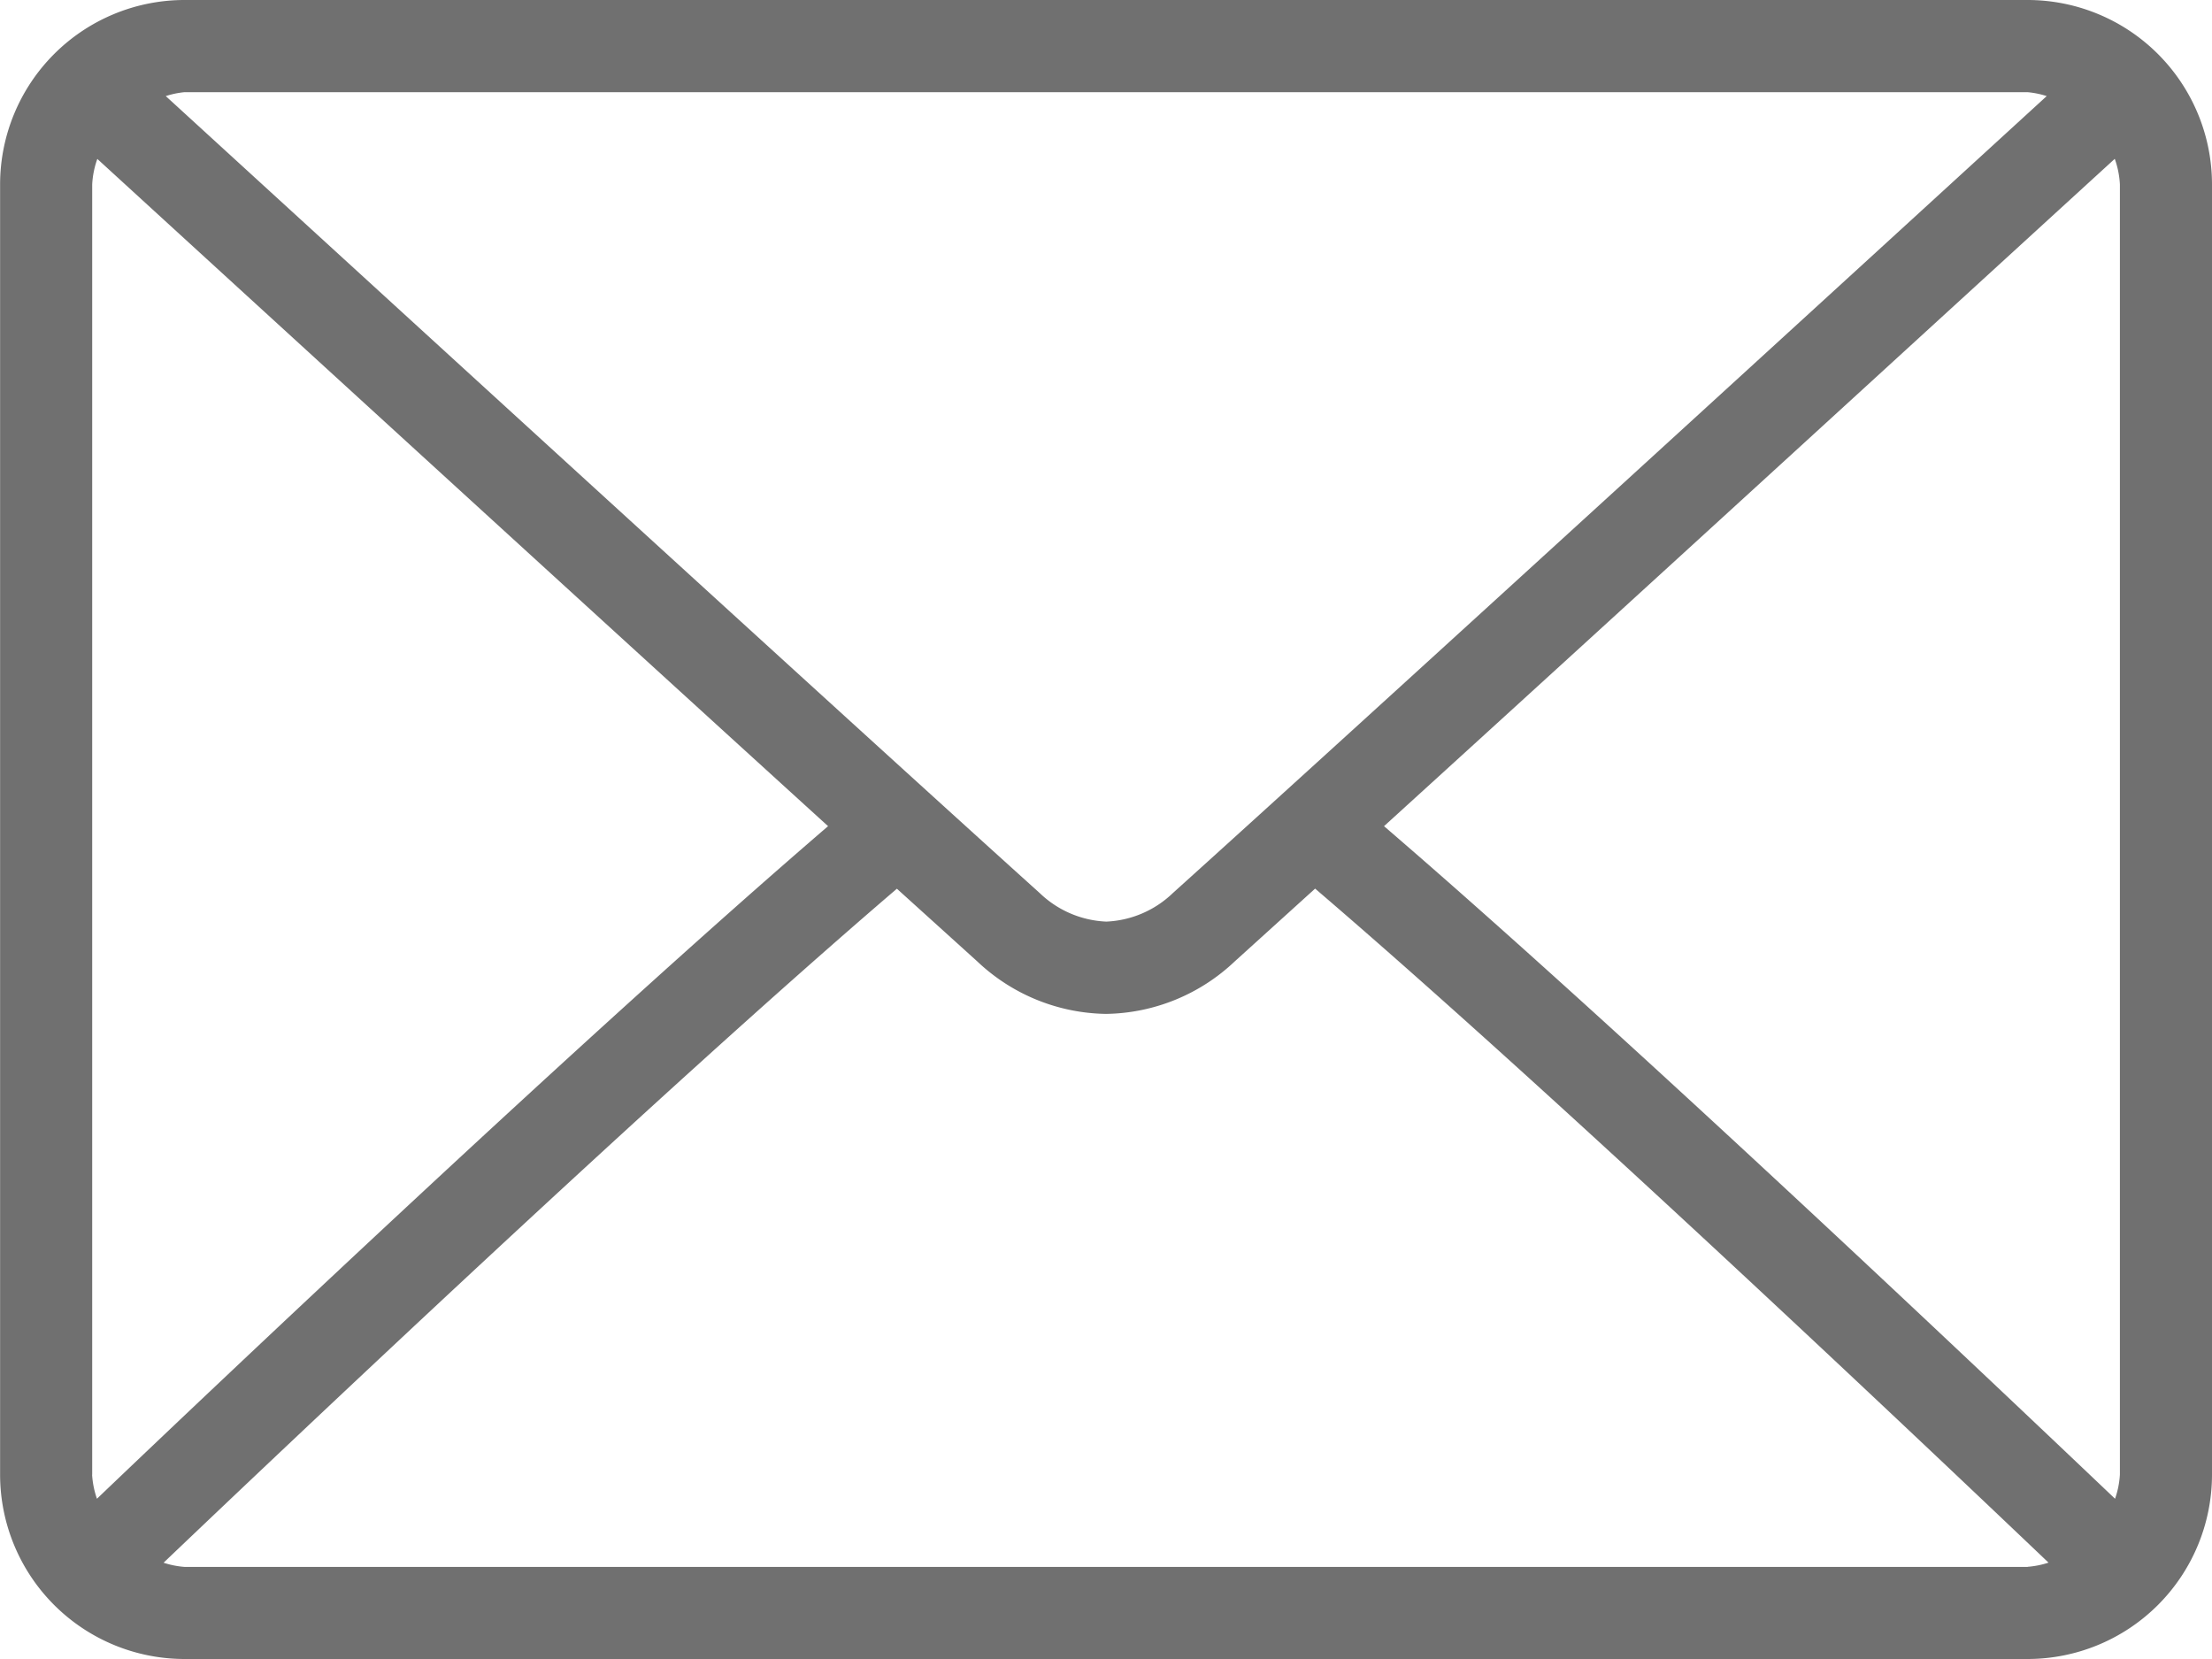 <svg id="Component_15_1" data-name="Component 15 – 1" xmlns="http://www.w3.org/2000/svg" width="23.272" height="17.454" viewBox="0 0 23.272 17.454">
  <path id="Path_685" data-name="Path 685" d="M-1425.114-263.975h-19.393a1.941,1.941,0,0,0-1.939,1.939v13.576a1.941,1.941,0,0,0,1.939,1.939h19.393a1.941,1.941,0,0,0,1.939-1.939v-13.575A1.941,1.941,0,0,0-1425.114-263.975Zm-19.393.97h19.393a.921.921,0,0,1,.2.041c-1.679,1.537-7.246,6.63-9.194,8.385a1.076,1.076,0,0,1-.7.3,1.075,1.075,0,0,1-.7-.3c-1.948-1.755-7.516-6.849-9.195-8.385A.923.923,0,0,1-1444.508-263.005Zm-.97,14.545v-13.575a.936.936,0,0,1,.054-.268c1.285,1.176,5.17,4.73,7.688,7.02-2.51,2.157-6.4,5.841-7.692,7.076A.94.94,0,0,1-1445.478-248.46Zm20.363.97h-19.393a.928.928,0,0,1-.219-.044c1.338-1.276,5.249-4.981,7.715-7.091l.847.766a2.009,2.009,0,0,0,1.353.551,2.008,2.008,0,0,0,1.353-.551l.847-.767c2.467,2.11,6.376,5.815,7.716,7.091A.93.93,0,0,1-1425.114-247.491Zm.97-.97a.931.931,0,0,1-.051.253c-1.3-1.236-5.181-4.919-7.691-7.076,2.519-2.29,6.4-5.844,7.688-7.021a.945.945,0,0,1,.054.268Z" transform="translate(1446.447 263.975)" fill="#707070"/>
</svg>
